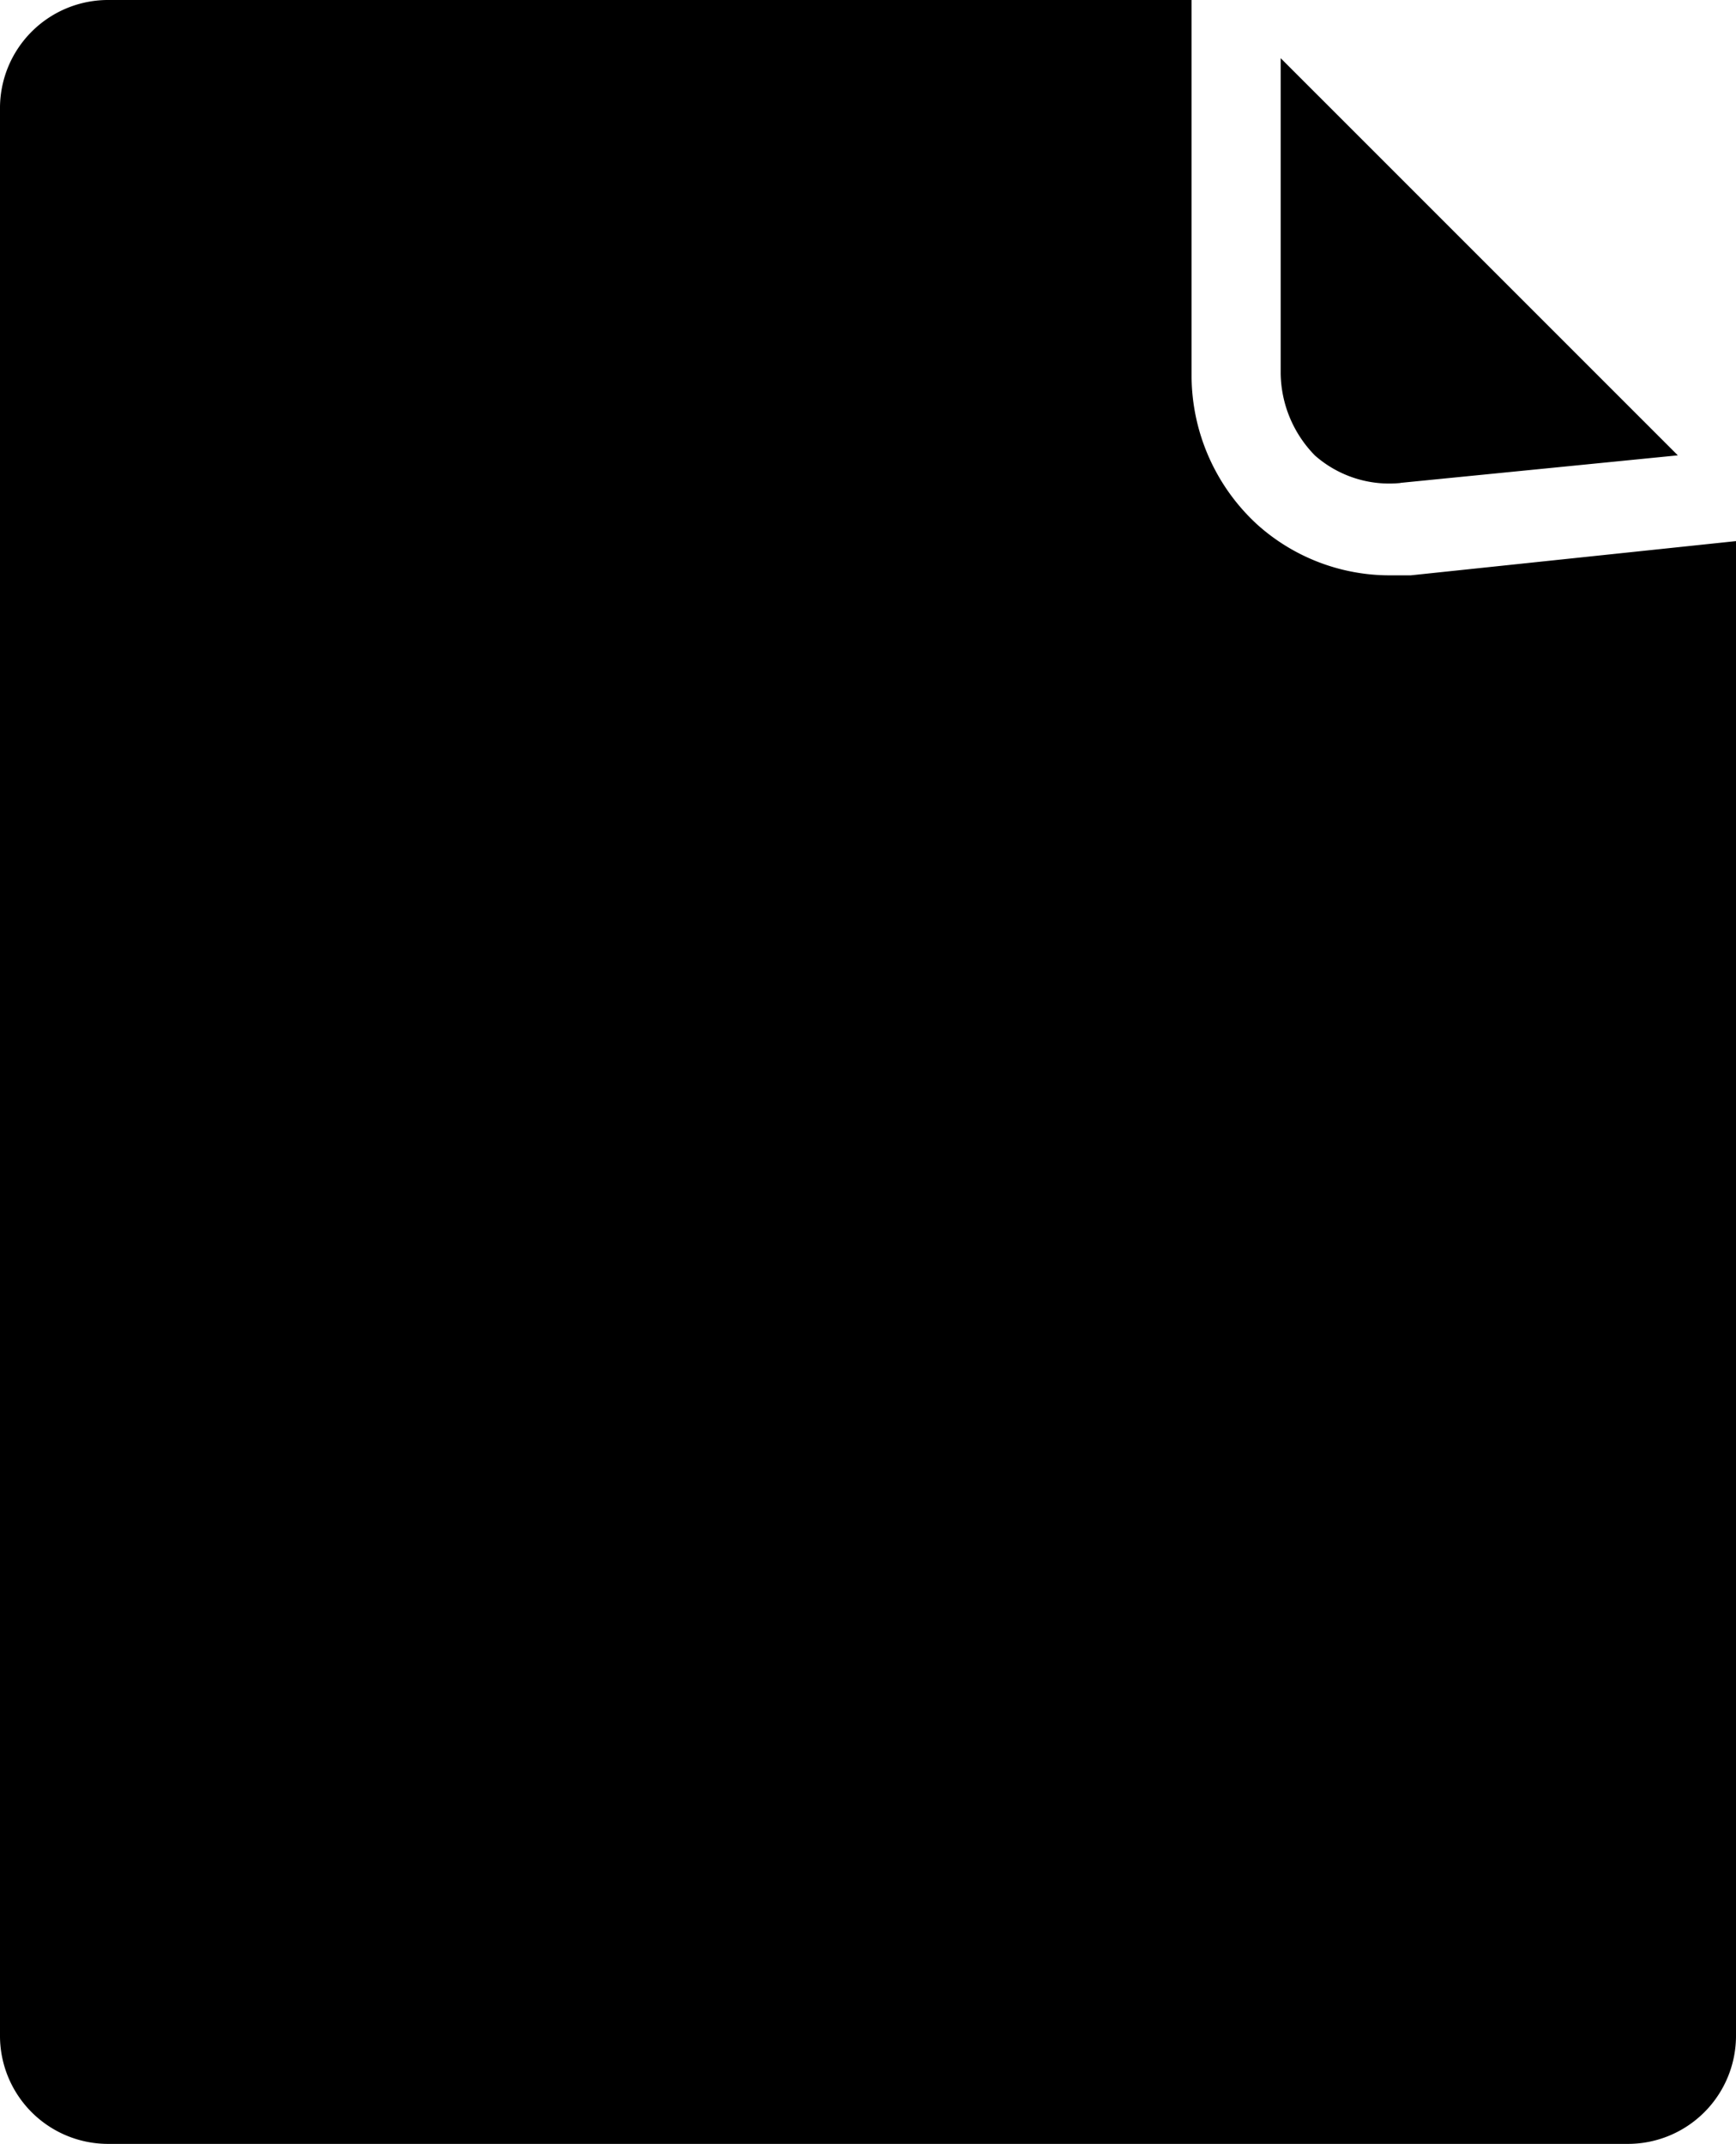 <?xml version="1.0" encoding="UTF-8"?> <svg xmlns="http://www.w3.org/2000/svg" viewBox="0 0 315.46 389.51"> <g id="Слой_2" data-name="Слой 2"> <g id="Слой_1-2" data-name="Слой 1"> <path d="M256.35,104.53h-3.73a36,36,0,0,1-24.27-9.33,36.8,36.8,0,0,1-11.82-26.76V0H19.91A19.65,19.65,0,0,0,0,19.91V369.6a19.65,19.65,0,0,0,19.91,19.91H295.55a19.65,19.65,0,0,0,19.91-19.91V98.31Z"></path> <path d="M254.49,87.73l50.4-5L232.72,10.57V67.82a21.68,21.68,0,0,0,6.22,14.93,20.41,20.41,0,0,0,15.55,5Z"></path> </g> </g> </svg> 
